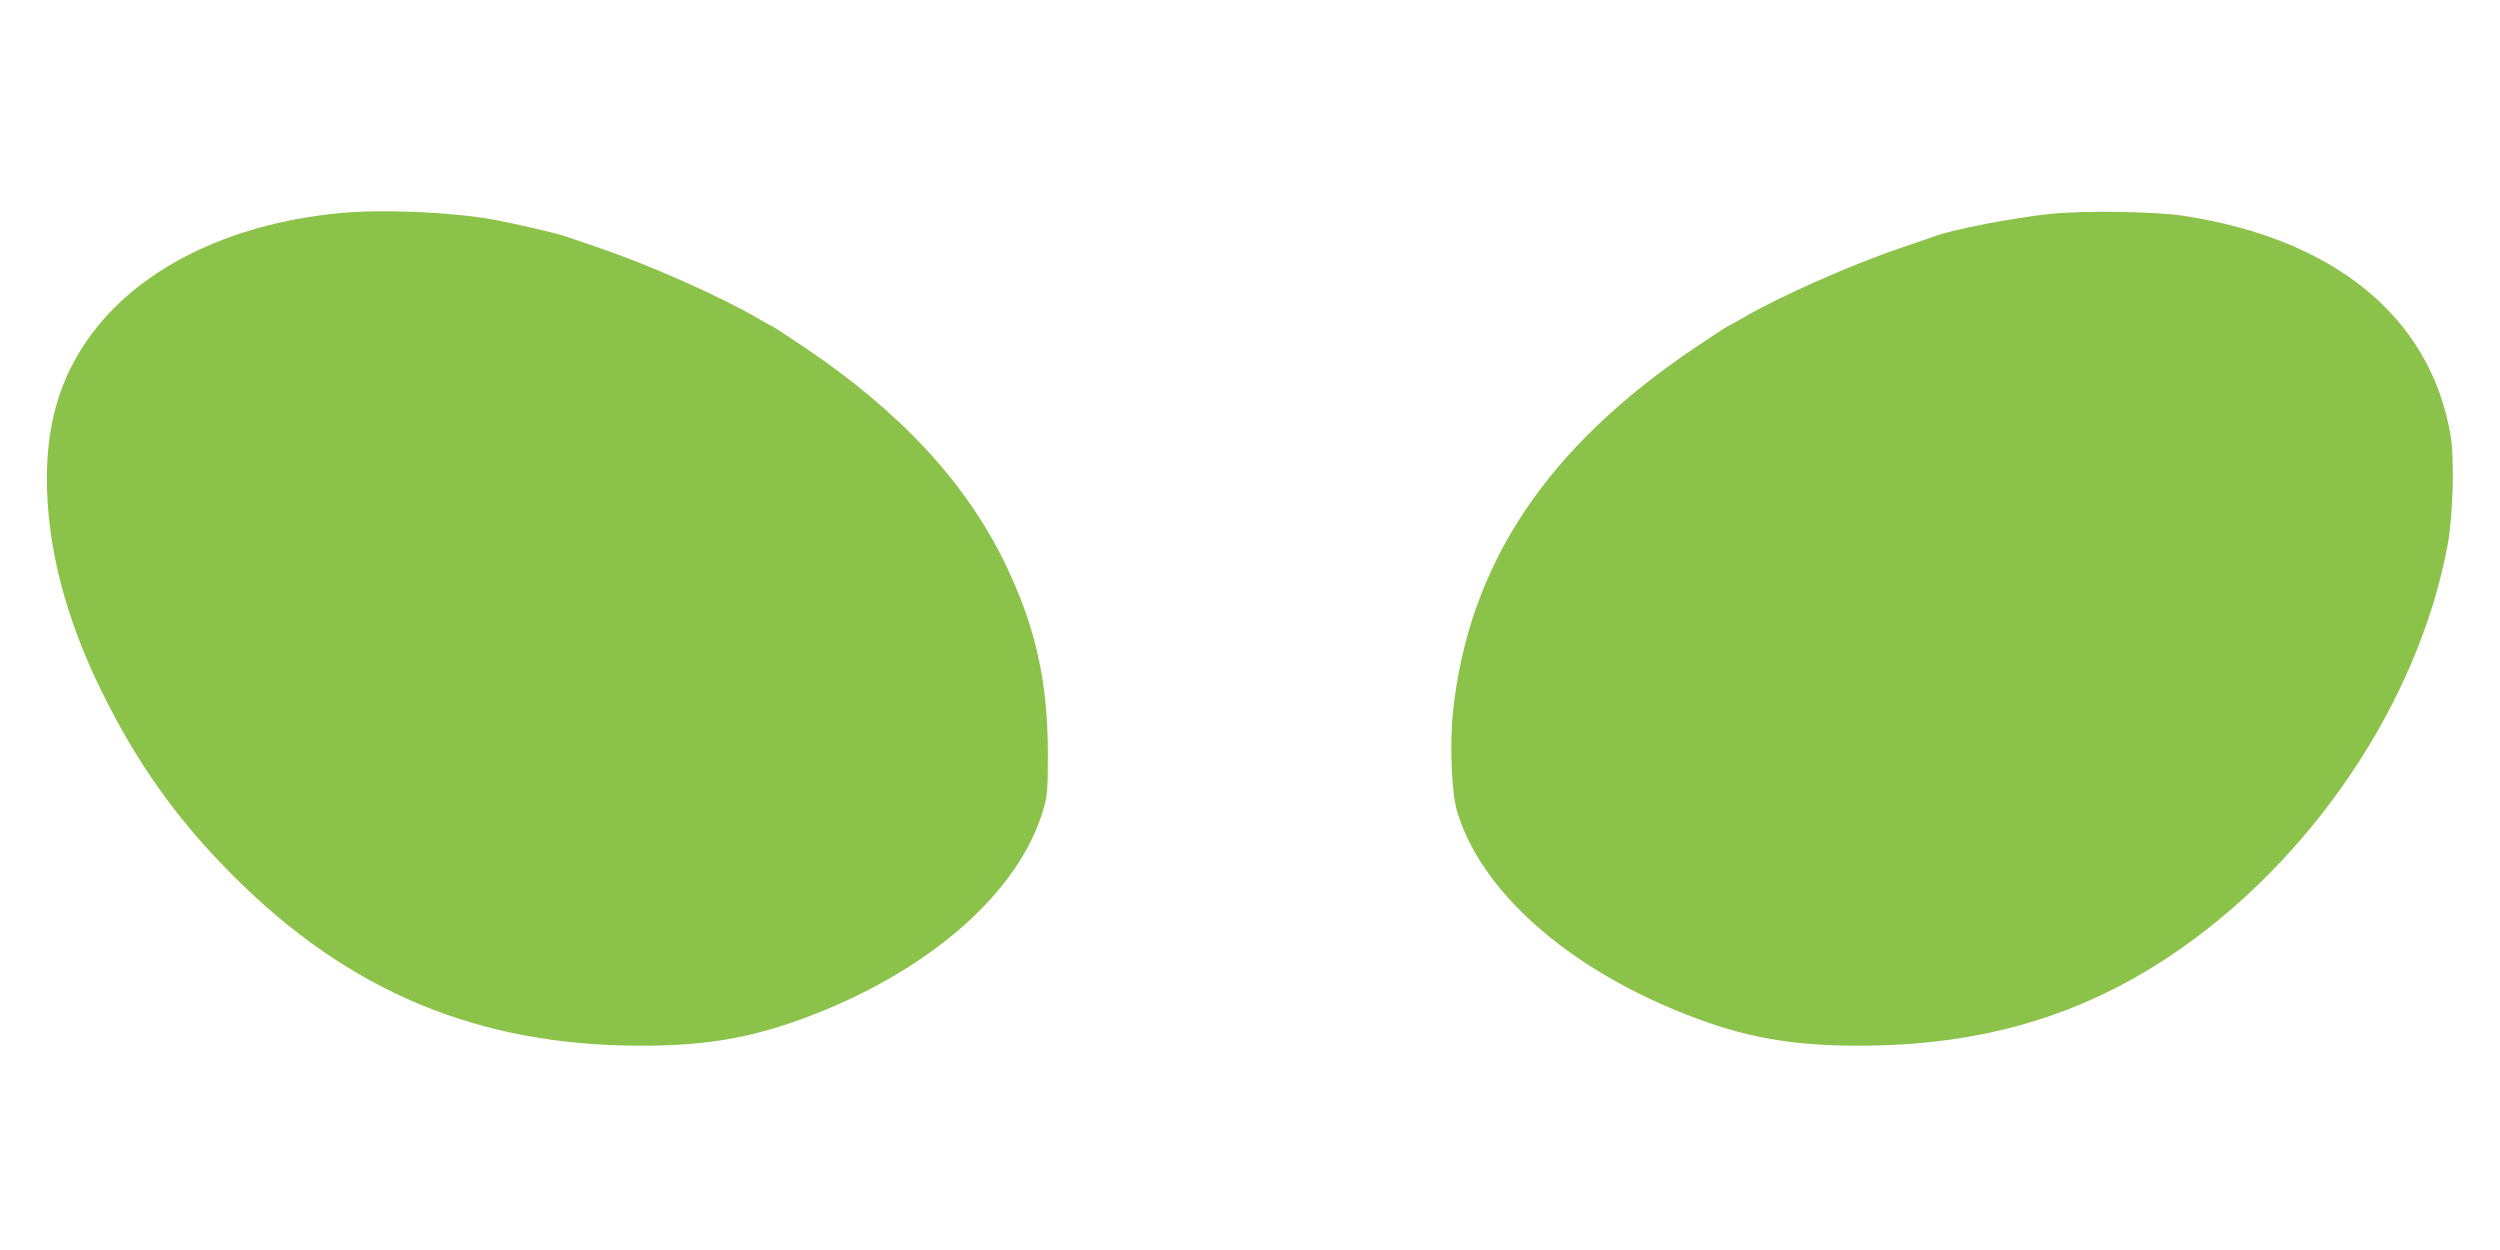 <?xml version="1.0" standalone="no"?>
<!DOCTYPE svg PUBLIC "-//W3C//DTD SVG 20010904//EN"
 "http://www.w3.org/TR/2001/REC-SVG-20010904/DTD/svg10.dtd">
<svg version="1.0" xmlns="http://www.w3.org/2000/svg"
 width="1280pt" height="640pt" viewBox="0 0 1280 640"
 preserveAspectRatio="xMidYMid meet">
<g transform="translate(0,640) scale(0.1,-0.1)"
fill="#8bc34a" stroke="none">
<path d="M1740 5309 c-575 -55 -1043 -290 -1293 -650 -141 -203 -207 -428
-207 -710 0 -343 94 -710 279 -1086 184 -374 388 -660 676 -948 590 -591 1252
-868 2080 -869 353 -1 592 43 895 161 611 240 1052 635 1172 1049 21 71 23
100 23 289 0 367 -64 649 -219 970 -202 416 -537 777 -1029 1108 -87 59 -161
107 -164 107 -2 0 -37 19 -76 42 -188 110 -558 274 -807 358 -85 29 -164 56
-175 60 -29 12 -266 67 -365 85 -211 39 -576 55 -790 34z"/>
<path d="M10499 5305 c-181 -18 -518 -83 -594 -115 -11 -4 -90 -31 -175 -60
-249 -84 -619 -248 -807 -358 -39 -23 -74 -42 -76 -42 -3 0 -77 -48 -164 -107
-767 -515 -1164 -1114 -1244 -1870 -17 -165 -7 -408 20 -502 120 -411 561
-804 1171 -1044 299 -118 543 -162 895 -161 612 1 1119 148 1585 459 719 480
1269 1293 1421 2100 29 155 37 446 15 571 -104 600 -593 1001 -1366 1119 -145
22 -507 28 -681 10z"/>
</g>
</svg>
